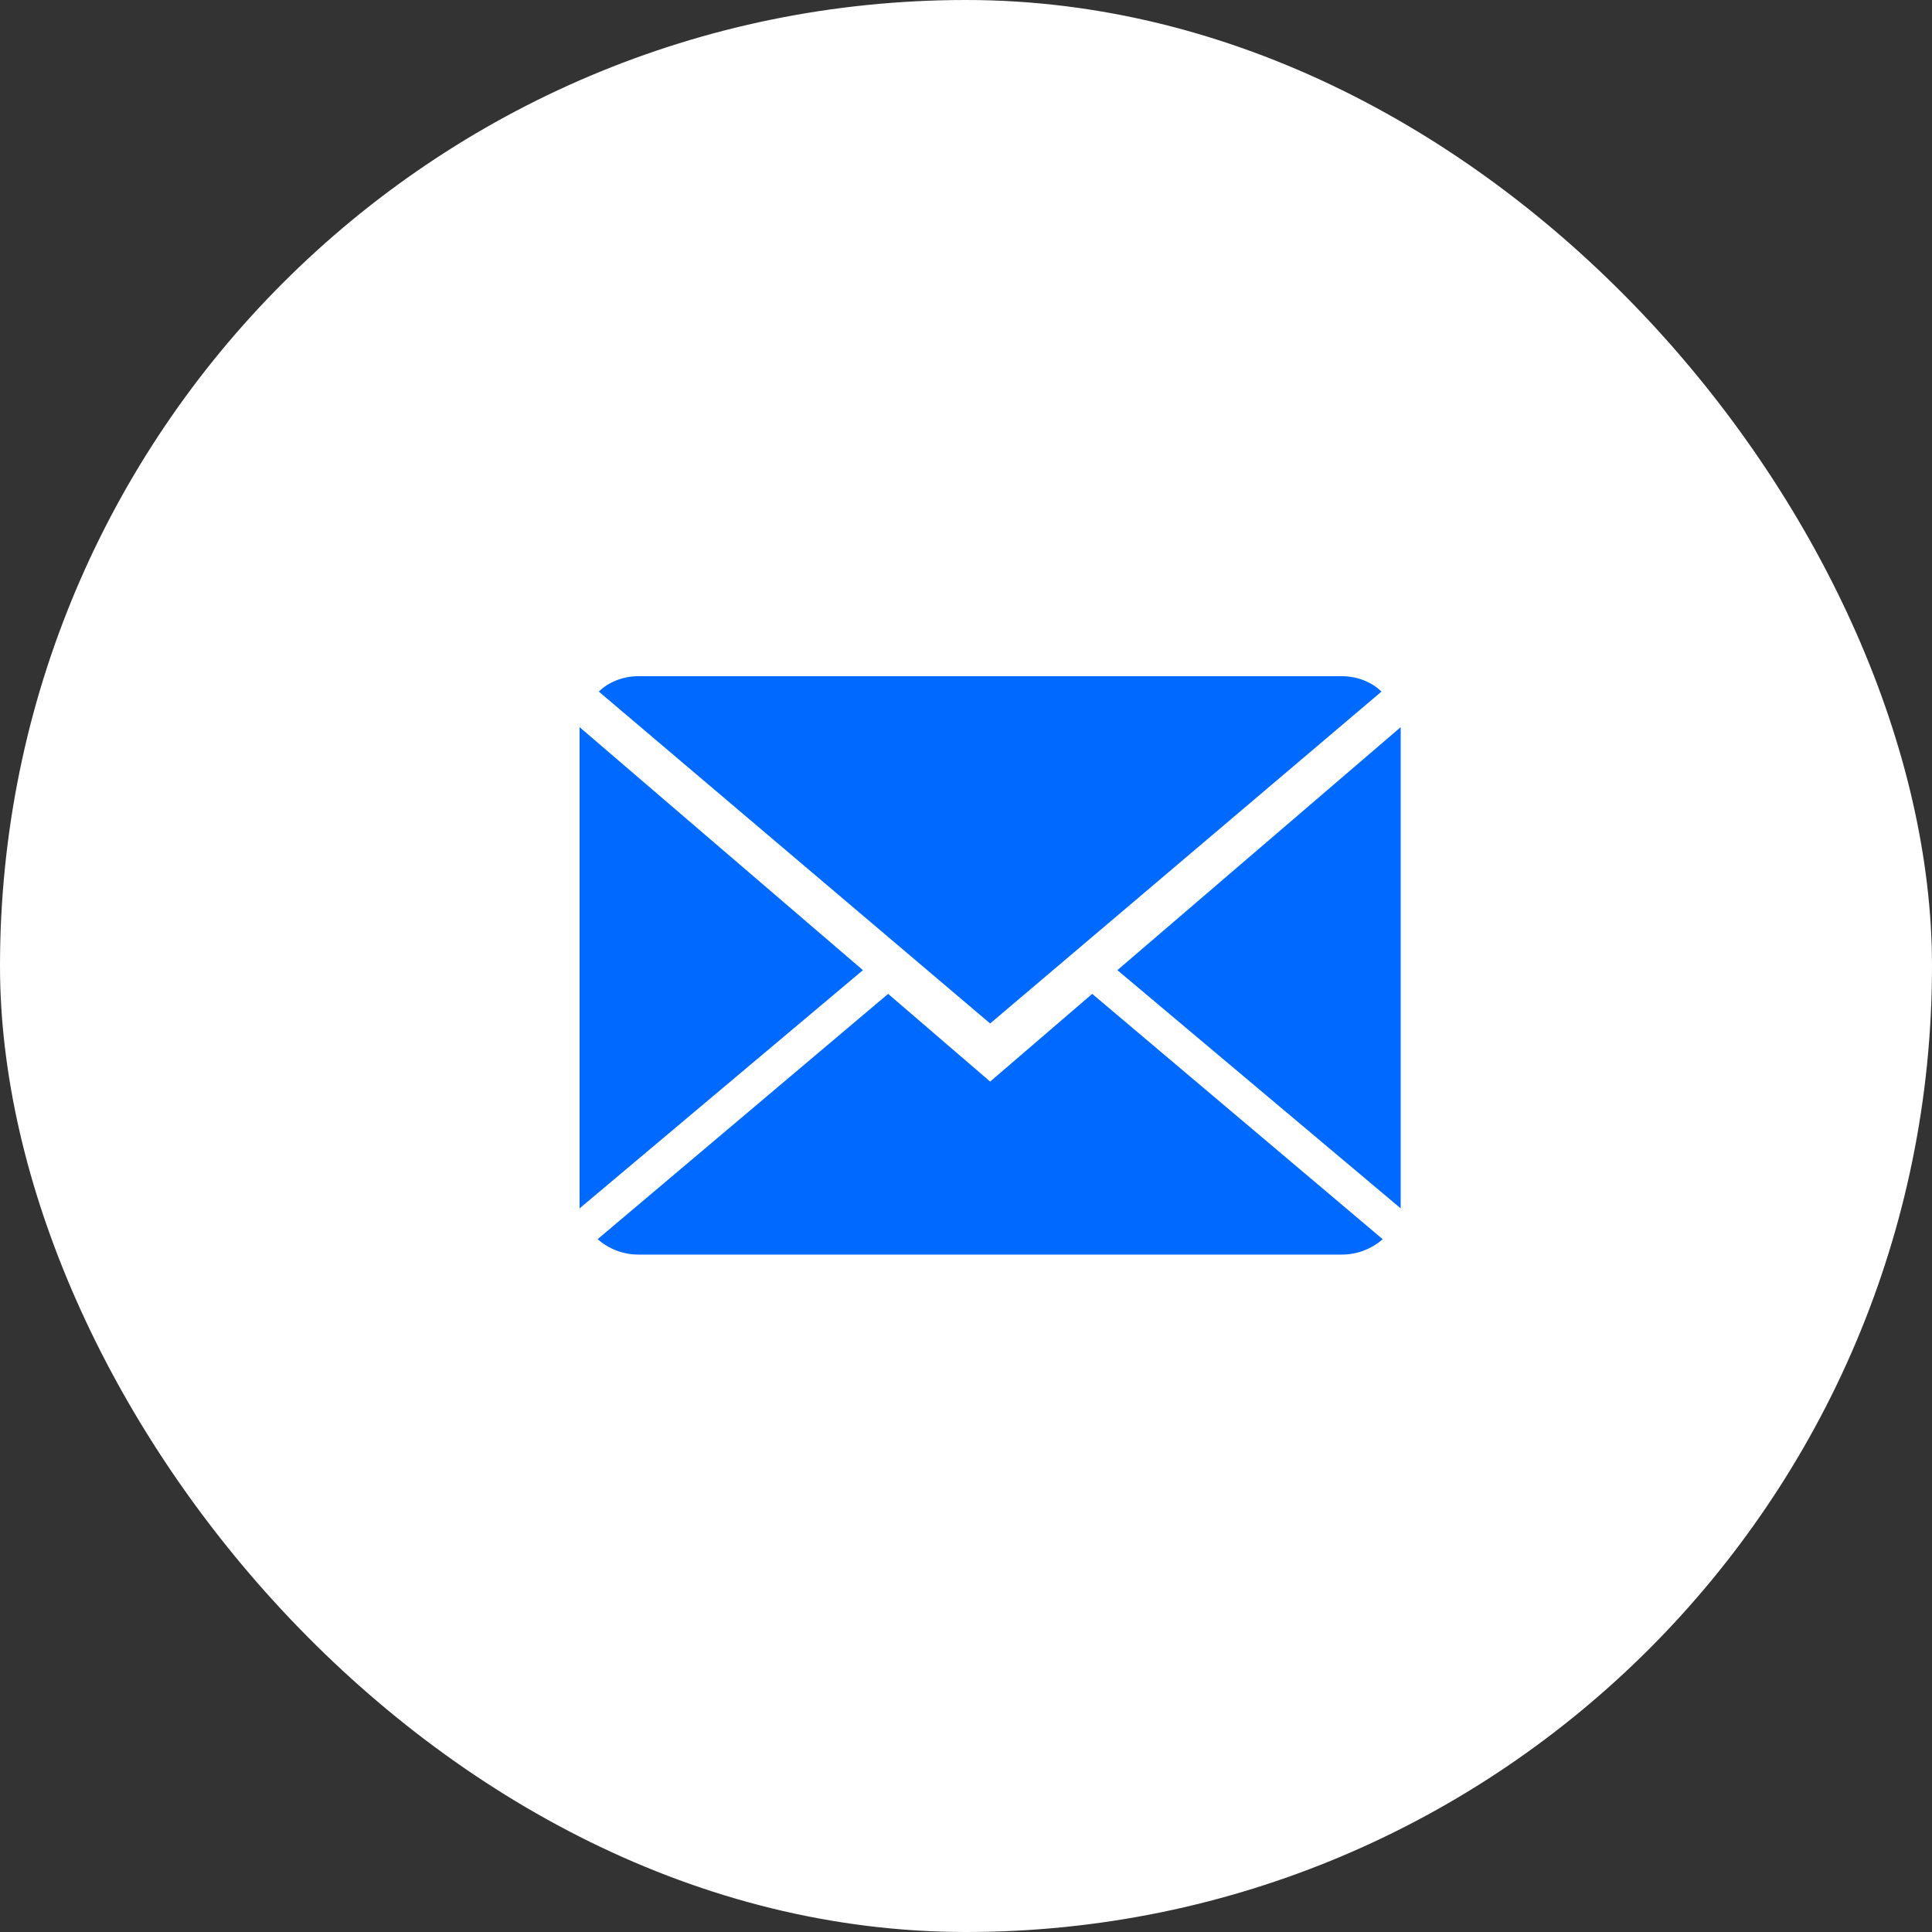 <?xml version="1.0" encoding="UTF-8"?> <svg xmlns="http://www.w3.org/2000/svg" width="40" height="40" viewBox="0 0 40 40" fill="none"><rect x="0" y="0" width="40" height="40" fill="#333333" stroke="none"/> <rect width="40" height="40" rx="20" fill="white"></rect> <path d="M20.5 22.393L18.388 20.577L12.373 25.656C12.597 25.853 12.895 25.975 13.218 25.975H27.782C28.105 25.975 28.404 25.853 28.627 25.656L22.613 20.577L20.5 22.393Z" fill="#0069FF"></path> <path d="M28.602 14.319C28.403 14.123 28.105 14 27.782 14H13.218C12.895 14 12.596 14.123 12.398 14.319L20.5 21.19L28.602 14.319Z" fill="#0069FF"></path> <path d="M12 15.055V25.018L17.866 20.086L12 15.055Z" fill="#0069FF"></path> <path d="M23.134 20.086L29 25.018V15.055L23.134 20.086Z" fill="#0069FF"></path> </svg> 